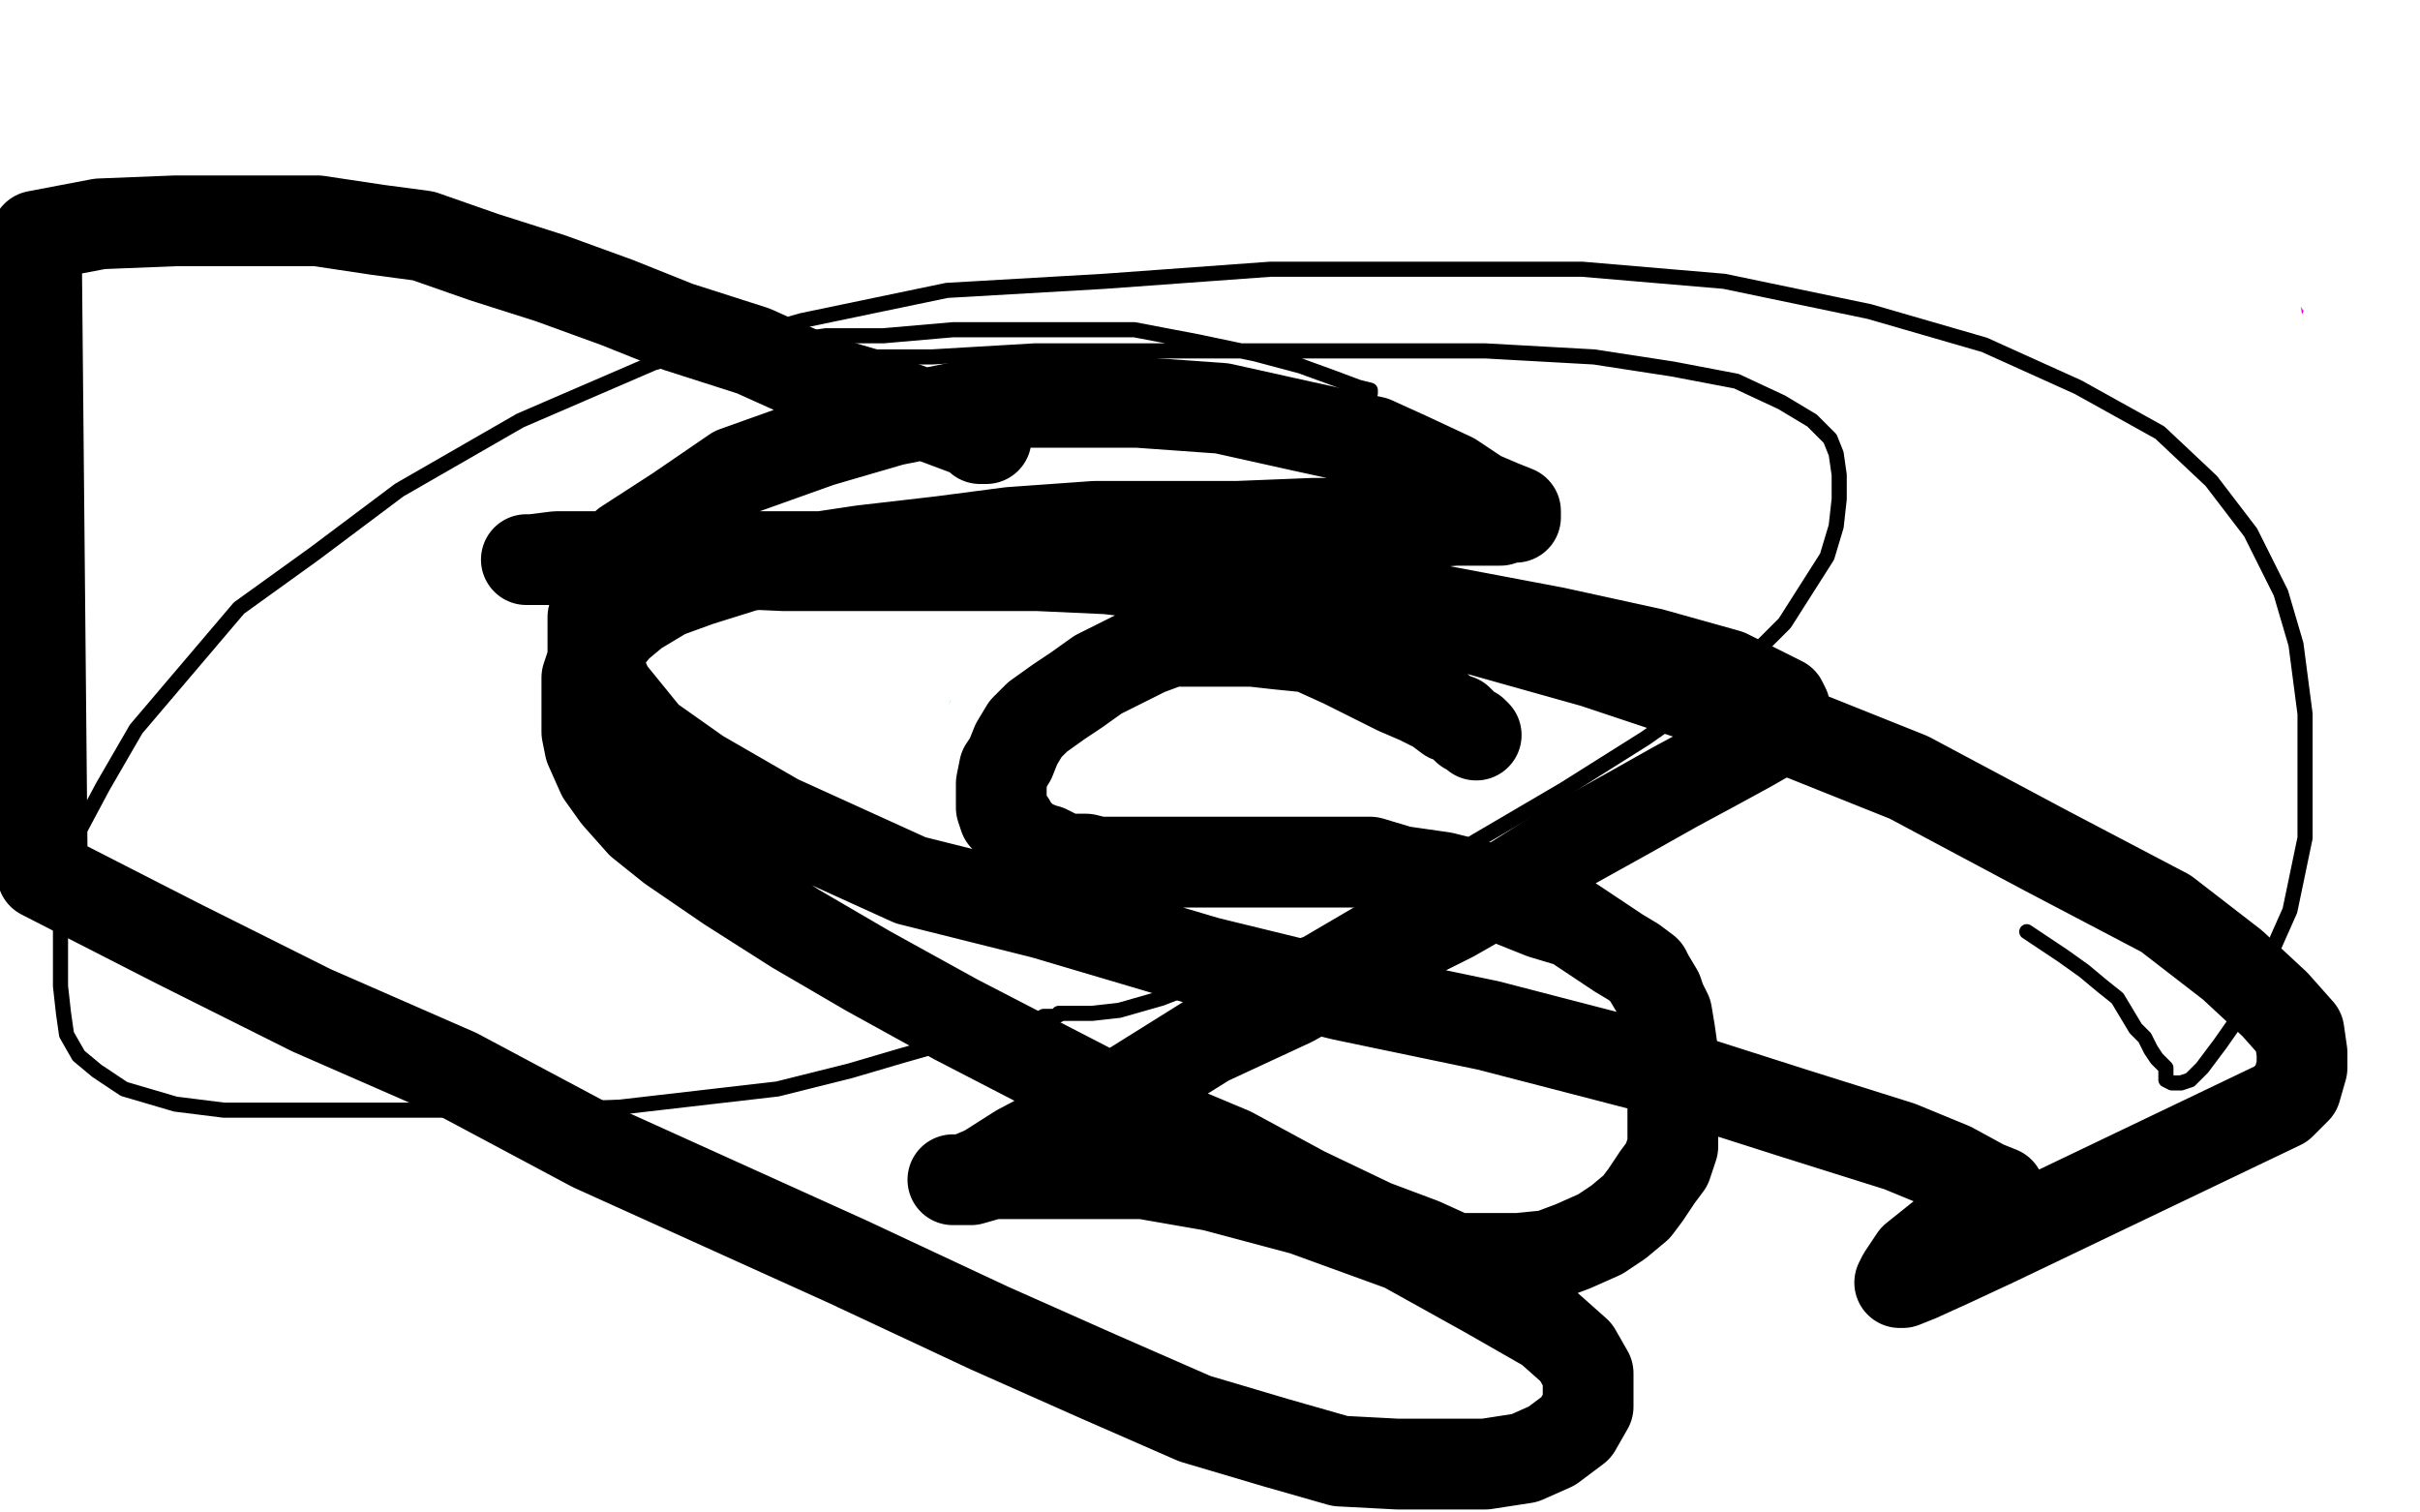 <?xml version="1.0" standalone="no"?>
<!DOCTYPE svg PUBLIC "-//W3C//DTD SVG 1.1//EN"
"http://www.w3.org/Graphics/SVG/1.1/DTD/svg11.dtd">

<svg width="800" height="500" version="1.1" xmlns="http://www.w3.org/2000/svg" xmlns:xlink="http://www.w3.org/1999/xlink" style="stroke-antialiasing: false"><desc>This SVG has been created on https://colorillo.com/</desc><rect x='0' y='0' width='800' height='500' style='fill: rgb(255,255,255); stroke-width:0' /><polyline points="276,100 266,154 266,154 268,164 268,164 269,169 269,169 270,174 270,174 272,179 272,179 274,184 274,184 275,189 275,189 278,194 278,194 280,198 280,198 282,203 282,203 285,207 285,207 287,211 287,211 290,215 290,215 292,219 295,222 298,225 301,228 304,231 308,235 311,238 314,241 318,243 322,245 326,247 330,249 335,250 339,251 344,252 348,252 353,252 357,252 361,252 366,252 370,251 375,249 379,247 384,245 388,242 392,239 397,236 401,232 405,228 408,224 412,219 415,215 417,210 420,206 422,201 424,197 426,192 427,188 429,184 429,180 430,177 430,173 430,169 430,165 430,161 429,157 429,153 428,148 427,144 426,140 425,136 423,132 422,128 420,124 419,121 417,118 415,115 413,112 411,109 409,106 406,103 404,100 401,97 399,94 396,92 393,89 391,87 388,84 386,82 383,80 381,79 379,77 376,75 373,74 370,73 367,71 364,70 361,69 358,68 355,67 352,66 349,65 346,64 343,63 339,63 336,63 332,63 329,63 326,63 322,63 319,63 315,64 312,65 309,66 306,67 302,69 299,71 295,73 291,75 287,78 283,81 279,85 275,88" style="fill: none; stroke: #ed00d0; stroke-width: 5; stroke-linejoin: round; stroke-linecap: round; stroke-antialiasing: false; stroke-antialias: 0; opacity: 1.0"/>
<polyline points="296,160 312,195 312,195 317,202 317,202 318,204 318,204 320,205 320,205 322,207 322,207 323,208 323,208 331,210 331,210 336,210 336,210 338,210 338,210 346,210 346,210 349,210 356,207 362,204 366,200 370,195 371,193 373,189 375,184 375,183 376,182 376,181 376,180 376,179" style="fill: none; stroke: #ed00d0; stroke-width: 5; stroke-linejoin: round; stroke-linecap: round; stroke-antialiasing: false; stroke-antialias: 0; opacity: 1.0"/>
<polyline points="377,132 376,133 376,133" style="fill: none; stroke: #ed00d0; stroke-width: 5; stroke-linejoin: round; stroke-linecap: round; stroke-antialiasing: false; stroke-antialias: 0; opacity: 1.0"/>
<circle cx="301.5" cy="128.5" r="2" style="fill: #ed00d0; stroke-antialiasing: false; stroke-antialias: 0; opacity: 1.0"/>
<polyline points="344,77 347,74 347,74 350,83 350,83 348,86 348,86 348,88 348,88 347,90 347,90 346,91 346,91 345,93 345,93 344,94 344,94 343,96 343,96 342,97 342,97 342,98 342,98 341,99 341,99 340,100 340,100 339,101 339,101 339,102 339,102 338,103 338,103 337,103 337,104 336,104 335,104 334,104 333,104 333,103 332,102 331,102 331,101 330,100 329,100 328,99 327,98 326,97 326,96 325,96 324,95 324,94 323,93 323,91 322,90 322,88 321,87 321,86 321,85 321,83 320,82 320,81 320,80 320,79 320,78 320,77 321,76 322,75 323,75 324,74 325,74 326,74 327,74 328,74 329,74 329,75 330,76 331,77 331,78 332,78 332,79 332,80 333,80 333,81 334,81 335,80 335,79 336,79 336,78 337,78 337,77 338,77 339,76 340,76 340,75 341,75 342,75 342,74 343,74 344,74" style="fill: none; stroke: #ed00d0; stroke-width: 5; stroke-linejoin: round; stroke-linecap: round; stroke-antialiasing: false; stroke-antialias: 0; opacity: 1.0"/>
<polyline points="349,87 368,87 368,87 371,87 371,87 372,87 372,87 373,87 373,87 374,87 374,87 375,87 375,87 376,87 376,87 377,86 377,86 378,86 378,86 379,85 379,85 380,85 380,85 381,85 382,85 382,84 381,84" style="fill: none; stroke: #ed00d0; stroke-width: 5; stroke-linejoin: round; stroke-linecap: round; stroke-antialiasing: false; stroke-antialias: 0; opacity: 1.0"/>
<polyline points="279,80 297,84 297,84 299,85 299,85 301,85 301,85 303,86 303,86 304,86 304,86 305,86 305,86 307,86 307,86 308,86 308,86 309,86 309,86 310,87 310,87 311,87 311,87 312,87 312,87 313,87 313,87 314,87 314,87 315,87 316,87 317,87 318,87 319,87 320,87 321,87 322,87" style="fill: none; stroke: #ed00d0; stroke-width: 5; stroke-linejoin: round; stroke-linecap: round; stroke-antialiasing: false; stroke-antialias: 0; opacity: 1.0"/>
<polyline points="392,235 393,235 393,235 402,262 402,262 403,267 403,267 408,281 408,281 409,285 409,285 410,288 410,288 411,292 411,292 412,300 412,300 413,304 413,304 414,313 414,313 415,322 416,326 416,330 417,335 418,339 418,343 420,352 423,372 423,376 424,379 424,383 426,394 427,397 427,400 428,402 431,415 431,417 432,420 432,422 432,425 432,428 432,430 432,433 432,436 433,439 433,442 433,445 433,448 433,450 433,453 433,456 433,458 433,461 433,463 433,465 433,466 433,467 433,469 433,470 433,471 433,472 433,473 433,474" style="fill: none; stroke: #ed00d0; stroke-width: 5; stroke-linejoin: round; stroke-linecap: round; stroke-antialiasing: false; stroke-antialias: 0; opacity: 1.0"/>
<polyline points="317,251 317,278 317,278 316,282 316,282 316,285 316,285 316,287 316,287 315,289 315,289 315,292 315,292 315,294 315,294 314,297 314,297 314,299 314,299 313,302 313,302 313,305 313,305 312,309 312,309 312,312 312,312 311,315 311,315 311,319 310,322 310,325 309,329 308,332 308,336 307,339 306,342 306,346 305,350 305,353 304,357 303,361 302,365 302,368 301,372 300,375 300,378 300,381 299,383 299,385 298,387 298,389 297,392 296,394 296,397 295,399 294,401 293,403 292,405 292,408 291,410 290,412 289,414 289,416 288,418 287,419 286,421 285,423 284,425 284,427 283,428 283,430 282,432 281,433 281,435 280,436 279,438 279,440 277,444 277,445 276,447 276,448 275,450 274,451 274,453 273,454 273,456 272,459 271,461 270,463 270,465 269,467 269,469 268,470 267,471 267,472 266,473 266,474 265,475 265,476 264,477 264,478 263,478 263,479 263,480 263,481 262,482 262,483 262,484 261,485" style="fill: none; stroke: #ed00d0; stroke-width: 5; stroke-linejoin: round; stroke-linecap: round; stroke-antialiasing: false; stroke-antialias: 0; opacity: 1.0"/>
<polyline points="316,269 299,299 299,299 297,301 297,301 296,302 296,302 295,303 295,303 294,304 294,304 293,305 293,305 292,306 292,306 291,306 291,306 291,307 291,307 290,307 290,307 289,308 289,308 288,309 288,309 287,309 287,309 287,310 287,310 285,310 284,311 283,311 282,311 281,312 279,312 278,312 277,312 276,313 275,313 274,313 272,313 271,313 270,313 269,313 267,313 266,313 265,313 264,313 263,313 262,313 261,313 260,313 259,313 259,312 258,312 257,311 256,310 255,309 255,308 254,307 253,306 252,306 252,305 251,305 250,304 250,303 249,302 248,301 248,300 247,299 247,298 246,297 245,296 245,295 244,294 244,293 243,292 243,291 243,290 243,289 243,288 242,287 242,286 242,285 242,284 242,283 242,282 242,281 242,280 242,279 242,278 243,276 243,275 244,274 245,273 245,272 246,271 246,270 247,269 247,268 247,267 248,266 248,265 248,264 248,263 248,262 247,262 247,261 246,261 245,260 244,260 243,259 242,259 241,259 240,259 239,259 237,259 236,259 235,259 234,259 232,259 231,259 230,260 229,260 228,260 227,261 226,261 225,262 224,263 223,263 223,264 223,265 223,266 223,267 223,268 223,269 224,270 224,271 225,272 225,273" style="fill: none; stroke: #ed00d0; stroke-width: 5; stroke-linejoin: round; stroke-linecap: round; stroke-antialiasing: false; stroke-antialias: 0; opacity: 1.0"/>
<polyline points="195,266 196,265 196,265 206,249 206,249 208,249 208,249 209,249 209,249 210,249 210,249 211,249 211,249 212,249 212,249 213,249 213,249 214,249 215,249 216,249 217,249 218,249 218,250 219,250 219,251 220,252 221,253 222,254 222,255 223,256 223,257 223,258 224,258 224,259 224,260 224,261 223,261 222,261 221,261 220,261 219,261 218,261 217,261 216,261 215,261 215,262 215,263 215,264 216,265 216,266 217,267 217,268 217,269 217,270 217,271 217,272 217,273 217,274 217,275 218,276 218,278 218,279 218,280 218,281 218,283 218,284 218,285 217,285 216,285 215,285 214,285 213,285 212,285 211,284 210,284 209,284 209,285 209,286 209,287 209,288 209,289 209,290 209,291 209,292 209,293 209,294 209,295 206,293 205,292 204,291 203,290 201,287 200,286 199,284 198,283 198,282 197,281 197,280" style="fill: none; stroke: #ed00d0; stroke-width: 5; stroke-linejoin: round; stroke-linecap: round; stroke-antialiasing: false; stroke-antialias: 0; opacity: 1.0"/>
<polyline points="209,246 208,247 208,247 213,216 213,216 214,210 214,210 215,205 215,205 216,200 216,200 217,198 217,198 217,196 217,196 218,194 218,194 218,193 218,193 218,192 218,192 218,191 218,191 218,190 218,190 219,188 219,188 219,187 219,187 221,180 221,180 221,179 222,177 222,176 222,175 223,175 224,175 225,175 228,175 229,175 230,175 231,176 232,177 232,178 233,178 233,179 233,180 233,181 233,182 233,183 233,185 233,186 233,188 233,190 232,192 232,194 232,196 232,198 231,201 231,203 231,205 230,208 230,210 230,212 230,215 230,217 229,220 229,222 229,225 229,227 229,229 228,231 228,233 228,234 228,236 228,237 228,238 227,240 227,242 227,244 227,245 227,246 227,248 227,249 227,251 227,253 227,255 227,256 227,257 226,257 226,258 226,259 226,261 226,263 226,264" style="fill: none; stroke: #ed00d0; stroke-width: 5; stroke-linejoin: round; stroke-linecap: round; stroke-antialiasing: false; stroke-antialias: 0; opacity: 1.0"/>
<polyline points="224,284 223,285 223,285 214,313 214,313 211,319 211,319 210,322 210,322 209,324 209,324 208,327 208,327 207,330 207,330 206,333 206,333 205,336 205,336 204,338 204,338 204,340 204,340 203,343 203,343 203,344 203,344 202,346 202,346 202,348 202,348 201,349 201,351 201,352 200,353 200,354 200,355 200,356 200,357 199,357 198,357 197,356 196,356 195,356 194,355 193,355 192,355 192,354 191,354 191,353 191,352 190,352 190,351 190,350 190,349 190,348 190,347 190,346 190,345 190,344 190,342 190,340 190,339 190,337 190,335 190,333 191,331 191,329 192,327 192,325 193,323 193,321 193,319 194,317 195,314 195,311 196,309 197,306 197,304 198,302 198,300 198,299 199,297 199,296 200,295 200,294 200,293 201,292 201,290" style="fill: none; stroke: #ed00d0; stroke-width: 5; stroke-linejoin: round; stroke-linecap: round; stroke-antialiasing: false; stroke-antialias: 0; opacity: 1.0"/>
<polyline points="228,161 205,146 205,146 202,144 202,144 201,143 201,143 199,142 199,142 197,141 197,141 196,140 196,140 194,139 194,139 192,138 192,138 190,137 190,137 188,136 188,136 186,135 186,135 184,134 184,134 182,133 182,133 179,132 179,132 177,132 177,132 175,131 173,130 170,129 168,128 166,127 163,126 161,125 159,124 157,124 155,123 153,122 151,121 149,120 147,119 144,117 142,116 141,115 139,114 137,113 135,113 134,112 132,111 130,111 128,110 126,110 125,110 124,110 124,109 123,109 122,109 123,109 124,110 126,112 128,113 131,115 133,117 135,119 137,122 139,124 140,126 142,129 143,131 144,132 144,134 144,135 144,136 143,136 142,137 140,137 139,138 137,139 135,139 133,140 131,141 128,142 126,142 124,143 123,143 122,143 120,144 120,145 122,146 124,147 127,148 129,149 132,151 135,152 138,154 140,156 142,157 144,158 145,159 146,160 146,161 145,161 143,161 141,162 138,162 135,163 132,164 129,165 125,166 120,167 116,168 111,170 107,171 103,173 101,174 99,175 98,176 97,176 97,177 98,178 100,179 104,180 107,182 112,183 116,185 120,186 124,187 128,189 131,190 134,191 137,192 139,193 140,194 141,195 142,195 141,195 140,196 138,196 135,197 133,198 131,199 128,200 126,201 124,203 122,204 121,205 120,206 120,207 122,207 124,208 126,209 128,210 131,211 133,212 135,213 137,214 138,215 140,215 141,216 142,217 143,218 143,219 143,220 142,221 141,222 139,223 138,225 135,226 133,227 131,229 129,229 128,230 127,230 126,231 127,231 128,231 130,231 133,231 135,232 139,232 142,232 146,233 150,233 154,233 159,233 163,233 167,233 175,234 178,235 182,235 185,236 187,236 189,237 191,237 193,237 194,238 196,238 197,238 198,239 199,239 200,239 200,238 200,237" style="fill: none; stroke: #ed00d0; stroke-width: 5; stroke-linejoin: round; stroke-linecap: round; stroke-antialiasing: false; stroke-antialias: 0; opacity: 1.0"/>
<polyline points="230,164 257,166 257,166 263,166 263,166 266,166 266,166 268,166 268,166 270,166 270,166 273,166 273,166 274,166 274,166 276,166 276,166 278,167 278,167 279,167 279,167 281,167 281,167 282,168 282,168 284,169 284,169 285,170 285,170 287,170 289,171 291,172 292,173 294,173 295,174 296,174 297,175 298,175 299,176 299,177 300,177 300,178 300,179 300,180 299,180 298,181 296,181 294,181 291,182 288,182 286,183 283,183 280,183 279,183 278,184 278,185 279,187 282,188 284,190 286,192 288,194 291,196 293,198 295,200 297,202 298,203 299,205 300,206 300,207 300,208 299,208 298,208 295,209 292,209 289,209 286,209 283,209 281,210 279,210 278,210 277,211 277,212 277,213 278,215 279,217 282,220 284,222 286,225 287,227 289,229 290,231 291,233 292,235 292,236 292,238 292,239 292,240 292,241 291,242 289,242 287,242 284,242 281,242 278,242 275,242 271,242 262,243 262,244 262,245 262,246 263,248 267,254 268,256 270,258 270,259 270,260 269,260 267,260 265,260 264,260 262,260 260,259 258,259 258,260 260,264 262,266 264,270 265,272 265,273 265,274 263,273 262,273 259,272 257,270 254,269 251,268 249,267 243,264 240,263 236,261 234,261 232,260 229,258 227,257 222,253" style="fill: none; stroke: #ed00d0; stroke-width: 5; stroke-linejoin: round; stroke-linecap: round; stroke-antialiasing: false; stroke-antialias: 0; opacity: 1.0"/>
<polyline points="145,218 155,185 155,185 158,178 158,178 158,175 158,175 159,172 159,172 163,162 163,162 164,159 164,159 165,157 165,157 166,155 166,155 167,153 167,153 168,152 168,152 168,150 168,150 169,149 169,148 169,147 170,146 170,145 170,144 171,144" style="fill: none; stroke: #ed00d0; stroke-width: 5; stroke-linejoin: round; stroke-linecap: round; stroke-antialiasing: false; stroke-antialias: 0; opacity: 1.0"/>
<polyline points="276,167 276,168 276,168 264,192 264,192 262,197 262,197 261,200 261,200 259,203 259,203 258,206 258,206 257,208 257,208 256,211 256,211 255,214 255,214 254,216 254,216 253,218 253,218 252,220 252,220 251,222 251,222 250,224 250,224 249,226 249,226 248,228 248,228 248,230 247,232 247,234 246,236 245,237 245,239 244,241 244,242 243,244 243,246 242,247 242,249 241,250 241,251 241,252 241,253 241,254 241,255" style="fill: none; stroke: #ed00d0; stroke-width: 5; stroke-linejoin: round; stroke-linecap: round; stroke-antialiasing: false; stroke-antialias: 0; opacity: 1.0"/>
<polyline points="162,155 163,153 163,153" style="fill: none; stroke: #ed00d0; stroke-width: 5; stroke-linejoin: round; stroke-linecap: round; stroke-antialiasing: false; stroke-antialias: 0; opacity: 1.0"/>
<polyline points="178,123 168,147 168,147 172,138 172,138 166,154 166,154 165,156 165,156 165,154 165,154 165,152 165,152 166,150 166,150 166,148 166,148 167,146 167,146 167,145 167,145 167,144 166,145 166,146 165,147 165,148 165,149 164,150 164,151 164,152 164,153 163,154" style="fill: none; stroke: #ed00d0; stroke-width: 5; stroke-linejoin: round; stroke-linecap: round; stroke-antialiasing: false; stroke-antialias: 0; opacity: 1.0"/>
<polyline points="144,125 124,111 124,111 128,121 128,121 130,125 130,125 131,128 131,128 132,130 132,130 133,132 133,132 134,134 134,134 134,136 134,136 134,138 134,138 135,139 135,139 133,139 132,138 130,137 128,136 126,135 124,134 122,133 120,132 118,132 116,131 115,130 114,130 115,131 116,132 117,134 118,136 119,137 119,139 120,141 120,143 120,144 120,145 119,145 118,145 117,145 116,145 114,145 112,145 110,145 109,145 108,145 107,145 106,145 106,146 107,147 108,149 110,152 111,154 112,156 113,158 114,160 115,162 115,164 115,166 115,167 115,168 114,168 113,168 112,168 110,168 109,168 107,168 105,167 103,167 101,167 100,167 98,166 97,166 98,167 100,169 101,170 104,172 105,174 107,176 109,177 111,179 112,180 113,182 114,183 114,184 114,185 114,186 114,187 113,187 112,187 110,188 107,188 105,188 102,188 100,188 98,188 96,188 95,188 94,188 93,188 95,189 98,191 102,193 106,195 110,197 113,199 117,201 120,203 122,205 124,207 126,209 126,210 127,211 127,212 127,213 126,214 124,214 122,214 119,214 117,214 114,214 111,214 108,214 105,214 103,214 101,214 100,214 100,215 101,216 104,217 107,218 111,220 114,221 118,222 120,224 123,225 124,226 126,227 126,228 127,228 127,229 128,228 128,227" style="fill: none; stroke: #ed00d0; stroke-width: 5; stroke-linejoin: round; stroke-linecap: round; stroke-antialiasing: false; stroke-antialias: 0; opacity: 1.0"/>
<polyline points="263,267 263,265 263,265 271,274 271,274 266,263 266,263 265,260 265,260 266,260 266,260 267,260 267,260 269,262 269,262 271,263 271,263 275,267 275,267 278,271 278,271 280,273 280,273 281,275 281,275 281,276 282,277 282,278 282,277 281,274 280,271 278,268 277,265 275,262 273,258 273,257 272,256 273,256 274,256 276,258 278,259 280,261 281,263 284,265 284,266 285,266 284,263 283,261 281,259 280,256 279,254 278,252 278,251 278,249 280,249 282,249 292,254 294,256 295,256 294,256 292,254 291,253 289,251 287,249 285,247 283,245 282,243 281,241 280,239 280,237 280,236 280,235 280,234 282,234 285,234 287,234 290,235 293,236 296,238 298,239 300,241 301,242 302,243 301,243 299,243 298,242 296,240 294,239 292,237 290,235 288,234 287,232 286,230 286,229 286,228 286,227 288,227 290,227 293,227 295,227 297,227 299,228 300,228 302,229 303,229 302,229 301,229 299,228 298,227 296,226 294,224 292,223 289,221 288,219 287,217 286,215 285,214 285,212 286,211 287,211 290,211 292,211 295,211 298,212 300,213 302,214 304,215 305,216 306,217 304,217 302,216 300,214 298,212 296,210 294,208 292,206 290,204 289,201 288,200 288,199 288,198 288,197 290,197 292,198 295,199 298,201 300,202 302,204 303,206 305,207 305,208 306,208 306,209 305,209 304,208 302,207 301,205 299,203 297,201 296,200 294,198 293,196 292,195 291,194 291,193 292,193 293,193 295,195 297,196 298,198 299,200 300,201 301,203 301,205" style="fill: none; stroke: #ed00d0; stroke-width: 5; stroke-linejoin: round; stroke-linecap: round; stroke-antialiasing: false; stroke-antialias: 0; opacity: 1.0"/>
<polyline points="154,178 141,208 141,208 143,204 143,204 148,194 148,194 151,188 151,188 154,182 154,182 157,176 157,176 160,171 160,171 162,166 162,166 165,162 165,162 167,158 167,158 168,156 168,156 169,154 169,154 169,153 169,153 167,155 167,155 165,158 165,158 162,161 160,166 156,171 153,176 150,183 146,190 143,196 139,203 137,210 134,215 133,220 131,223 131,224 132,223 133,220 135,217 138,212 140,206 143,200 146,193 149,186 152,179 154,173 156,167 158,162 159,158 160,155 160,153 160,151 158,153 155,156 153,160 150,165 146,171 143,177 140,184 136,191 133,198 131,205 128,212 127,218 125,222 125,224 125,223 127,218 129,212 132,205 135,197 138,188 141,180 145,172 148,164 151,157 153,150 156,143 158,137 159,132 160,129 160,126 158,128 155,132 152,137 149,143 145,150 141,156 137,163 133,170 130,176 127,183 124,189 122,195 120,200 119,204 119,207 119,208 120,206 122,202 124,196 127,189 130,182 134,175 137,167 140,159 143,151 146,144 148,137 149,131 150,127 151,124 151,123 149,125 146,129 143,134 139,140 136,148 132,155 128,162 125,170 122,177 119,184 116,189 115,193 114,196 114,194 116,190 118,184 121,176 124,169 127,160 130,152 133,144 136,137 138,131 139,126 140,124 140,123 139,125 136,128 134,133 130,140 127,147 124,154 120,162 117,168 114,175 111,180" style="fill: none; stroke: #ed00d0; stroke-width: 5; stroke-linejoin: round; stroke-linecap: round; stroke-antialiasing: false; stroke-antialias: 0; opacity: 1.0"/>
<polyline points="271,182 253,234 253,234 258,226 258,226 263,215 263,215 266,210 266,210 269,205 269,205 271,200 271,200 273,195 273,195 275,191 275,191 277,188 277,188 278,186 278,186 279,184 279,184 279,185 279,185 279,188 279,188 277,192 275,197 273,204 270,211 268,219 266,227 263,235 262,243 260,249 259,255 259,258 259,259 261,257 263,252 266,245 269,238 272,229 275,221 278,213 281,206 284,199 287,194 289,191 291,189 291,188 291,190 290,194 288,199 286,206 283,213 280,221 277,230 274,238 272,247 270,255 268,262 266,268 265,272 265,274 265,273 265,269 267,264 268,257 270,249 273,241 275,232 276,223 279,215 280,207 281,200 282,194 282,190 282,187 282,185 280,185 278,186 275,189 273,193 270,198 267,204 263,210 260,217 257,222 255,227 254,230 253,231 253,229 253,224 254,218 255,212 257,204 259,197 261,190 263,184 264,179 266,175 267,172 267,170 268,170 267,170 266,173 264,176 261,181 259,187 256,193 253,200 250,206 248,213 246,219 245,224 244,227 244,230 244,228 245,225 247,220 249,214 251,208 253,201 256,195 258,189 260,184 262,179 263,175 264,171 265,169 265,168 265,167 264,167 263,167 262,168 261,170 260,172 259,175 256,182" style="fill: none; stroke: #ed00d0; stroke-width: 5; stroke-linejoin: round; stroke-linecap: round; stroke-antialiasing: false; stroke-antialias: 0; opacity: 1.0"/>
<polyline points="176,135 150,194 150,194 148,203 148,203 148,205 148,205 149,203 149,203 150,199 150,199 152,195 152,195 154,190 154,190 156,185 156,185 158,179 158,179 161,174 161,174 163,168 163,168 166,163 166,163 168,158 168,158 171,154 173,150 175,147 177,144 178,142 178,141 178,142 178,145 176,148 174,153 172,158 170,163 168,168 166,174 163,179 162,185 160,190 158,195 157,200 155,205" style="fill: none; stroke: #ed00d0; stroke-width: 5; stroke-linejoin: round; stroke-linecap: round; stroke-antialiasing: false; stroke-antialias: 0; opacity: 1.0"/>
<polyline points="381,74 405,71 405,71 428,97 428,97 432,105 432,105 434,109 434,109 436,114 436,114 438,118 438,118 439,123 439,123 441,127 441,127 443,136 443,136 444,141 444,141 449,158 449,158 451,161 451,161 452,165 452,165 456,171 460,176 465,179 478,182 481,183 483,184 485,185 487,187 488,188 490,192 490,195 490,197 490,199 490,201 490,204 490,206 489,208 487,211 485,213 483,216 481,219 478,222 475,226 472,229 469,233 466,236 463,240 460,243 457,246 455,249 452,252 450,254 448,257 446,259 445,261 444,263 443,264 443,266 442,268 442,270 442,271 442,272 442,273 443,274 444,276 446,276 447,277 450,278 452,278 454,279 457,279 459,279 462,279 464,280 467,280 469,280 472,280 474,281 477,281 479,281 482,281 484,282 486,282 488,283 489,284 491,285 492,287 493,289 494,291 495,293 496,295 496,297 496,299 497,301 497,303 497,306 497,309 497,311 497,315 497,318 496,321 494,325 493,329 492,333 491,337 490,341 489,345 488,349 487,353 487,356 487,359 487,362 487,365 487,368 487,371 487,373 487,374 488,374 489,374 490,374 491,373 493,371 494,369 495,368 496,366 497,363 497,362 498,360 498,359 497,359 496,359 495,359 494,359 492,359 490,359 488,359 486,359 484,359 481,359 478,359 474,358 471,357 467,355 463,352 459,350 455,347 451,343 447,340 443,336 440,333 437,329 434,325 431,322 428,318 426,314 424,310 421,306 419,303 417,299 415,295 413,291 412,287 412,283 412,279 412,276 412,273 413,270 414,267 416,265 418,262 420,260 421,258 423,256 424,254 425,253 426,252 426,251 426,250 425,250 423,249 422,249 420,249 418,248 416,248 414,247 411,246 410,245 408,245 407,244 406,242 405,241 405,239 405,237 404,234 404,232 404,229 405,227 405,225 406,223 407,221 408,220 409,219 411,217 412,216 413,214 415,213 416,212 417,210 418,210 419,209 419,208 420,207 421,206 422,205 423,204 424,203 425,202 426,202 426,201 427,201 428,201 429,200 430,200 431,200 432,199 434,198 435,197 436,195 437,194 438,192 439,191 441,189 442,187 443,186 443,184 444,183 445,183 445,182 445,183 445,184 444,184 444,185 444,184 444,183 445,181 445,180 445,179 445,178 445,177 443,177 442,177 441,179 439,180 438,182 436,183 435,185 434,187 433,188 433,189 433,187 434,184 435,181 436,178 438,176 439,173 440,171 441,170 442,169 442,168 443,167 442,167 441,168 439,169 437,171 435,173 434,175 432,176 431,178 430,179 429,180 428,180 427,179 426,177" style="fill: none; stroke: #ed00d0; stroke-width: 5; stroke-linejoin: round; stroke-linecap: round; stroke-antialiasing: false; stroke-antialias: 0; opacity: 1.0"/>
<polyline points="343,87 343,88 343,88 372,102 372,102 377,104 377,104 380,104 380,104 382,105 382,105 385,106 385,106 387,106 387,106 389,106 389,106 391,107 391,107 393,107 393,107 395,107 395,107 397,107 397,107 399,107 399,107 400,107 400,107 402,107 402,107 403,107 403,107 404,107 405,107 406,107 407,107 408,107 409,107 409,106 408,106" style="fill: none; stroke: #ed00d0; stroke-width: 5; stroke-linejoin: round; stroke-linecap: round; stroke-antialiasing: false; stroke-antialias: 0; opacity: 1.0"/>
<polyline points="326,89 299,96 299,96 297,96 297,96 296,96 296,96 295,96 295,96 293,96 293,96 292,96 292,96 291,96 291,96 289,97 289,97 288,97 288,97 287,97 287,97 286,97 286,97 285,98 285,98 284,98 284,98 283,98 283,98 282,98 282,98 281,98 280,98 279,98 278,98 277,98 276,98" style="fill: none; stroke: #ed00d0; stroke-width: 5; stroke-linejoin: round; stroke-linecap: round; stroke-antialiasing: false; stroke-antialias: 0; opacity: 1.0"/>
<polyline points="396,256 454,309 454,309 461,319 461,319 464,324 464,324 467,330 467,330 469,335 469,335 471,340 471,340 474,345 474,345 475,349 475,349 477,354 477,354 479,359 479,359 480,363 480,363 481,367 481,367 482,371 482,371 483,374 483,374 483,378 484,381 484,384 484,386 484,389 484,391 484,394 483,396 482,398 482,401 481,402 480,404 478,406 477,407 475,409 474,410 472,412 470,413 468,415 467,416 465,417 463,419 462,420 460,422 459,423 458,424 456,424 455,425 454,425 452,425 451,425 449,425 448,424" style="fill: none; stroke: #ed00d0; stroke-width: 5; stroke-linejoin: round; stroke-linecap: round; stroke-antialiasing: false; stroke-antialias: 0; opacity: 1.0"/>
<polyline points="411,307 440,339 440,339 443,345 443,345 444,348 444,348 446,354 446,354 446,356 446,356 446,359 446,359 446,365 446,365 446,367 446,367 446,370 446,370 446,372 446,372 445,375 445,375 444,378 444,378 442,383 442,383 441,386 441,386 440,389 437,395 435,397 434,400 433,401 433,402 432,402 431,403 430,403 430,404 430,405 429,405" style="fill: none; stroke: #ed00d0; stroke-width: 5; stroke-linejoin: round; stroke-linecap: round; stroke-antialiasing: false; stroke-antialias: 0; opacity: 1.0"/>
<polyline points="310,356 348,372 348,372 356,375 356,375 360,375 360,375 364,376 364,376 368,377 368,377 371,377 371,377 374,378 374,378 378,378 378,378 380,378 380,378 383,378 383,378 386,378 386,378 389,378 389,378 391,378 391,378 394,378 394,378 396,378 398,378 400,378 401,378 403,378 404,378 406,377 407,377 408,376 409,376 410,376 410,375 411,375 411,374 410,374" style="fill: none; stroke: #ed00d0; stroke-width: 5; stroke-linejoin: round; stroke-linecap: round; stroke-antialiasing: false; stroke-antialias: 0; opacity: 1.0"/>
<polyline points="344,248 352,272 352,272 352,273 352,273 353,273 353,273 354,273 354,273 355,272 355,272 356,271 356,271 357,269 357,269 358,268 358,268 359,266 359,266 360,265 360,265 361,263 361,263 362,262 362,262 363,260 363,260 364,259 365,258 366,256 367,255 367,254 368,254 368,253 368,252" style="fill: none; stroke: #ed00d0; stroke-width: 5; stroke-linejoin: round; stroke-linecap: round; stroke-antialiasing: false; stroke-antialias: 0; opacity: 1.0"/>
<polyline points="226,305 244,330 244,330 248,332 248,332 251,332 251,332 254,333 254,333 256,333 256,333 259,333 259,333 261,333 261,333 263,333 263,333 266,333 266,333 268,333 268,333 269,332 269,332 271,332 271,332 273,331 273,331 274,330 274,330 275,330 276,329 277,328 278,328 279,327 280,327 280,326 281,326 281,325 282,324 282,323" style="fill: none; stroke: #ed00d0; stroke-width: 5; stroke-linejoin: round; stroke-linecap: round; stroke-antialiasing: false; stroke-antialias: 0; opacity: 1.0"/>
<polyline points="323,243 302,272 302,272 300,277 300,277 300,279 300,279 299,281 299,281 299,283 299,283 299,284 299,284 298,285 298,285 298,286 298,286 298,287 298,287 298,288 298,288 298,289 298,289 298,290 298,290 298,291 298,291 299,292 300,292 301,293 302,293 303,293 304,293 305,293 306,292 307,292 308,291 310,290 310,289 311,289 312,288 313,288 313,287 314,287 315,287 316,287" style="fill: none; stroke: #ed00d0; stroke-width: 5; stroke-linejoin: round; stroke-linecap: round; stroke-antialiasing: false; stroke-antialias: 0; opacity: 1.0"/>
<polyline points="295,404 314,432 314,432 316,438 316,438 317,440 317,440 318,442 318,442 319,444 319,444 320,446 320,446 321,449 321,449 322,451 322,451 323,452 323,452 323,453 323,453 323,454 324,454 325,454 326,454 328,453 333,451 336,450 342,448 364,438 368,436 372,435 376,433 380,431 384,429 388,427 391,426 395,424 398,424 401,423 403,422 405,422 406,422 407,422 408,422" style="fill: none; stroke: #ed00d0; stroke-width: 5; stroke-linejoin: round; stroke-linecap: round; stroke-antialiasing: false; stroke-antialias: 0; opacity: 1.0"/>
<polyline points="283,428 297,453 297,453 299,458 299,458 299,460 299,460 300,462 300,462 301,463 301,463 301,465 301,465 302,466 302,466 303,468 303,468 303,470 303,470 303,471 303,471 304,472 304,472 304,474 304,474 305,475 305,475 305,476 305,476 305,477 305,477 306,478 306,479 306,480 306,481 307,481 307,482 308,482 309,482 310,482 311,482 312,482 314,482 316,482 317,482 319,482 322,482 325,482 328,482 331,482 335,482 339,481 342,480 346,479 349,479 353,477 357,476 360,475 364,474 367,472 370,471 373,470 376,469 379,468 382,466 384,465 387,464 389,462 392,461 394,460 396,460 399,459 400,458 403,458 404,457 406,457 408,456 409,456 410,455 412,455 413,454 414,454 415,453 416,453 418,452 419,452 420,451 421,451 421,450 422,450 423,450 423,449 423,448 424,447 424,446 424,444 424,441 424,439 424,436 424,434 424,431 424,428 424,425 425,423 425,421 425,419 425,418 425,417 425,416 425,415 424,415 423,415 422,415 421,415 420,415 419,416 419,417 418,417 417,418 415,418 414,419 412,419 410,419 407,420" style="fill: none; stroke: #ed00d0; stroke-width: 5; stroke-linejoin: round; stroke-linecap: round; stroke-antialiasing: false; stroke-antialias: 0; opacity: 1.0"/>
<polyline points="346,402 345,408 345,408 344,410 344,410 346,401 346,401 344,412 344,412 347,399 347,399 348,397 348,397 348,398 348,398 348,399 348,399 348,401 348,401 348,402 348,402 347,404 347,404 347,406 347,406 347,407 347,407 347,409 347,409 346,410 346,410 346,411 346,410 346,409 347,407 347,406 347,404 348,403 348,402 348,403" style="fill: none; stroke: #ed00d0; stroke-width: 5; stroke-linejoin: round; stroke-linecap: round; stroke-antialiasing: false; stroke-antialias: 0; opacity: 1.0"/>
<polyline points="482,36 480,37 480,37 472,87 472,87 468,98 468,98 468,96 468,96 468,95 468,95 469,92 469,92 470,90 470,90 471,86 471,86 473,81 473,81 475,79 476,77 480,73 482,71 484,70 488,69 490,69 491,69 493,69 494,69 494,71 495,73 495,76 495,79 495,82 494,89 492,95 492,97 491,99 489,102 489,104 488,106 488,107 489,106 491,104 493,102" style="fill: none; stroke: #ed00d0; stroke-width: 5; stroke-linejoin: round; stroke-linecap: round; stroke-antialiasing: false; stroke-antialias: 0; opacity: 1.0"/>
<polyline points="500,85 509,99 509,99 516,92 516,92 517,89 517,89 517,88 517,88 517,87 517,87 517,86 517,86 517,85 517,85 516,84 516,84 516,83 516,83 514,82 514,82 513,82 513,82 512,81 512,81 509,81 509,81 501,88 501,88 500,90 499,92 499,94 499,97 499,98 499,100 499,101 500,102 501,102 502,102 504,102 506,102 508,101 510,100 512,98 515,95 517,93 520,91 522,88 523,85 525,82 526,80 527,77 527,75 528,72 529,69 529,66 529,63 530,60 530,57 530,54 530,51 530,49 530,46 530,44 530,42 530,40 529,39 529,38 528,37 527,36 526,36 525,36 525,37 524,40 523,43 522,47 521,51 521,55 521,59 520,63 520,68 520,72 520,77 521,81 523,85 524,89 526,92 528,95 530,97 532,99 534,100 535,101 537,101 539,101 541,101 543,100 545,99 548,98 550,96 553,94 556,92 558,90 559,88 561,86 562,84 562,82 563,80 563,78 563,76 563,74 563,72 562,71 562,69 560,68 559,67 558,66 556,66 554,66 552,66 550,66 548,68 546,71 544,74 543,77 542,80 542,83 542,86 542,88 542,90 543,92 545,92 546,93 548,93 550,93 553,92 555,90 557,89 559,87 560,85 561,84 561,82 562,80 562,79 562,80 562,82 562,85 562,88 563,90 563,92 564,95 565,97 565,98 565,100 566,101 566,102 567,103 568,103 570,104 572,104" style="fill: none; stroke: #ed00d0; stroke-width: 5; stroke-linejoin: round; stroke-linecap: round; stroke-antialiasing: false; stroke-antialias: 0; opacity: 1.0"/>
<polyline points="600,57 624,108 624,108 624,109 624,109 624,108 624,108 624,106 624,106 624,105 624,104" style="fill: none; stroke: #ed00d0; stroke-width: 5; stroke-linejoin: round; stroke-linecap: round; stroke-antialiasing: false; stroke-antialias: 0; opacity: 1.0"/>
<polyline points="631,63 599,107 599,107 597,110 597,110 598,110 598,110 600,110 600,110 602,109 602,109" style="fill: none; stroke: #ed00d0; stroke-width: 5; stroke-linejoin: round; stroke-linecap: round; stroke-antialiasing: false; stroke-antialias: 0; opacity: 1.0"/>
<polyline points="633,89 641,97 641,97 652,93 652,93 655,86 655,86 655,84 655,84 654,83 654,83 653,82 653,82 653,81 653,81 652,80 652,80 650,80 650,80 649,79 649,79 647,79 647,79 645,79 645,79 643,79 643,79 641,79 641,79 640,79 640,79 639,80 639,80 637,80 636,82 635,83 634,85 633,87 633,89 633,91 633,93 633,95 633,96 634,97 635,97 637,97 639,97 640,97 642,97 644,97 645,96 646,95 648,94 648,92 649,91 650,90 651,89" style="fill: none; stroke: #ed00d0; stroke-width: 5; stroke-linejoin: round; stroke-linecap: round; stroke-antialiasing: false; stroke-antialias: 0; opacity: 1.0"/>
<polyline points="662,69 689,96 689,96 694,100 694,100 695,101 695,101 695,102 695,102 696,102 696,102 695,102 695,102 695,101 695,101 694,100 694,100 692,99 692,99 692,98" style="fill: none; stroke: #ed00d0; stroke-width: 5; stroke-linejoin: round; stroke-linecap: round; stroke-antialiasing: false; stroke-antialias: 0; opacity: 1.0"/>
<polyline points="692,68 662,99 662,99 660,101 660,101 660,102 660,102 661,102 661,102 662,102 662,102 665,101 665,101 667,100 667,100" style="fill: none; stroke: #ed00d0; stroke-width: 5; stroke-linejoin: round; stroke-linecap: round; stroke-antialiasing: false; stroke-antialias: 0; opacity: 1.0"/>
<polyline points="696,79 707,92 707,92 713,89 713,89 715,81 715,81 714,79 714,79 714,78 714,78 713,77 713,77 712,77 712,77 711,76 711,76 710,76 710,76 709,76 709,76 708,76 708,76 706,76 706,76 705,76 705,76 703,76 703,76 701,77 701,77 699,78 699,78 698,78 697,79 696,80 695,81 695,82 694,83 694,84 694,85 695,86 696,86 698,86 700,86 701,86 703,86 705,86 707,85" style="fill: none; stroke: #ed00d0; stroke-width: 5; stroke-linejoin: round; stroke-linecap: round; stroke-antialiasing: false; stroke-antialias: 0; opacity: 1.0"/>
<circle cx="725.5" cy="97.5" r="2" style="fill: #ed00d0; stroke-antialiasing: false; stroke-antialias: 0; opacity: 1.0"/>
<polyline points="733,66 727,67 727,67 738,94 738,94 736,95 736,95 735,96 735,96 734,96 734,96 733,96 733,96 732,96 732,96 731,96 731,96 730,96 730,96 730,97 730,97 729,97 729,97 728,97 728,97 727,97 727,97 726,97 726,97 725,97 725,97" style="fill: none; stroke: #ed00d0; stroke-width: 5; stroke-linejoin: round; stroke-linecap: round; stroke-antialiasing: false; stroke-antialias: 0; opacity: 1.0"/>
<polyline points="541,8 486,41 486,41 476,53 476,53 471,59 471,59 468,65 468,65 465,71 465,71 464,76 464,76 462,82 462,82 462,87 462,87 462,93 462,93 462,97 462,97 464,102 464,102 466,106 466,106 469,110 469,110 473,114 473,114 478,117 478,117 483,120 490,123 497,125 504,127 512,129 521,131 530,132 540,134 550,135 560,137 570,138 579,139 588,139 597,140 606,140 615,140 624,140 633,140 643,140 653,140 663,139 674,138 684,137 694,135 703,133 711,131 719,128 727,125 734,121 740,118 746,115 751,111 756,108 766,89 766,85 766,80 766,75 761,65 757,59 745,48 738,43 721,32 712,27 703,23 681,16 657,12 644,11 629,11 615,11 600,12 573,15 562,17 553,19 546,20" style="fill: none; stroke: #ed00d0; stroke-width: 5; stroke-linejoin: round; stroke-linecap: round; stroke-antialiasing: false; stroke-antialias: 0; opacity: 1.0"/>
<polyline points="576,140 548,172 548,172 542,177 542,177 539,179 539,179 525,187 525,187 522,188 522,188 519,189 519,189 504,190 504,190 502,190 502,190 500,190 499,190 498,190 498,189" style="fill: none; stroke: #ed00d0; stroke-width: 5; stroke-linejoin: round; stroke-linecap: round; stroke-antialiasing: false; stroke-antialias: 0; opacity: 1.0"/>
<polyline points="573,254 572,254 571,254 569,254 567,253 564,253 561,253 558,253 554,253 549,253 544,253 540,253 535,254 531,255 527,257 523,258 521,258 519,260 517,261 516,261 515,261 514,261 514,262 514,263 516,264 517,265 517,266 518,266 519,266" style="fill: none; stroke: #03ffff; stroke-width: 5; stroke-linejoin: round; stroke-linecap: round; stroke-antialiasing: false; stroke-antialias: 0; opacity: 1.0"/>
<polyline points="177,186 202,157 202,157 201,161 201,161 197,171 197,171 194,177 194,177 191,184 191,184 188,193 188,193 185,201 185,201 182,211 182,211 180,220 180,220 178,228 178,228 177,235 177,235 176,239 176,239 176,240 176,240 176,239 176,239 178,235 178,235" style="fill: none; stroke: #ffffff; stroke-width: 30; stroke-linejoin: round; stroke-linecap: round; stroke-antialiasing: false; stroke-antialias: 0; opacity: 1.0"/>
<polyline points="596,303 594,303 594,303 594,304 594,304 592,305 592,305 590,305 590,305 589,305 589,305 588,303 588,303 586,300 586,300 583,292 583,292 578,283 578,283 570,270 570,270" style="fill: none; stroke: #03ffff; stroke-width: 5; stroke-linejoin: round; stroke-linecap: round; stroke-antialiasing: false; stroke-antialias: 0; opacity: 1.0"/>
<polyline points="178,235 181,230 184,222 188,213 192,203 196,194 201,184 205,176 210,170 214,164 217,160 219,158 220,157 220,158" style="fill: none; stroke: #ffffff; stroke-width: 30; stroke-linejoin: round; stroke-linecap: round; stroke-antialiasing: false; stroke-antialias: 0; opacity: 1.0"/>
<polyline points="570,270 558,255 546,234 534,215 526,200 522,189 519,179 518,171 518,164 518,157 521,150 525,143 530,138 536,134" style="fill: none; stroke: #03ffff; stroke-width: 5; stroke-linejoin: round; stroke-linecap: round; stroke-antialiasing: false; stroke-antialias: 0; opacity: 1.0"/>
<polyline points="220,158 219,163 217,168 214,176 211,185 207,195 204,206 201,218 199,230 197,242 195,251 194,258 194,262 194,263 196,260" style="fill: none; stroke: #ffffff; stroke-width: 30; stroke-linejoin: round; stroke-linecap: round; stroke-antialiasing: false; stroke-antialias: 0; opacity: 1.0"/>
<polyline points="229,176 225,183 221,191 217,201 212,212 206,224 202,237 197,249 193,261 189,271 186,278 185,282 183,283 183,281 182,276 182,267 183,256 185,241 187,225 191,208 195,191 200,175 204,160 208,145 212,133 214,123 216,117 216,113 213,115" style="fill: none; stroke: #ffffff; stroke-width: 30; stroke-linejoin: round; stroke-linecap: round; stroke-antialiasing: false; stroke-antialias: 0; opacity: 1.0"/>
<polyline points="213,115 208,121 202,130 196,141 189,153 182,167 175,182 168,198 162,214 157,228 153,240 151,247 149,251 149,252 149,249" style="fill: none; stroke: #ffffff; stroke-width: 30; stroke-linejoin: round; stroke-linecap: round; stroke-antialiasing: false; stroke-antialias: 0; opacity: 1.0"/>
<polyline points="579,359 579,371 579,382 579,393 574,404 567,414 561,420 551,427 537,431 523,435 509,435 488,433 460,423 430,411 388,392" style="fill: none; stroke: #03ffff; stroke-width: 5; stroke-linejoin: round; stroke-linecap: round; stroke-antialiasing: false; stroke-antialias: 0; opacity: 1.0"/>
<polyline points="477,271 484,271 494,273 505,278 515,283 526,288 536,295 544,303 553,309 561,317 566,325 573,336 577,347 579,359" style="fill: none; stroke: #03ffff; stroke-width: 5; stroke-linejoin: round; stroke-linecap: round; stroke-antialiasing: false; stroke-antialias: 0; opacity: 1.0"/>
<polyline points="606,184 606,199 606,213 601,229 594,249 584,270 575,283 564,295 553,303 543,308 531,308 520,308 506,304 494,300 483,293" style="fill: none; stroke: #03ffff; stroke-width: 5; stroke-linejoin: round; stroke-linecap: round; stroke-antialiasing: false; stroke-antialias: 0; opacity: 1.0"/>
<polyline points="536,134 544,131 552,130 560,130 568,130 574,130 580,132 584,134 589,137 593,141 596,146 600,153 603,161 605,172 606,184" style="fill: none; stroke: #03ffff; stroke-width: 5; stroke-linejoin: round; stroke-linecap: round; stroke-antialiasing: false; stroke-antialias: 0; opacity: 1.0"/>
<polyline points="196,260 198,254 200,246 203,237 207,227 211,217 215,206 219,196 224,187 227,179 230,174 232,171 232,170 231,172 229,176" style="fill: none; stroke: #ffffff; stroke-width: 30; stroke-linejoin: round; stroke-linecap: round; stroke-antialiasing: false; stroke-antialias: 0; opacity: 1.0"/>
<polyline points="483,293 476,288 470,284 466,280 465,279 464,277 464,276 464,275 464,274 464,273 465,271 468,271 471,271 477,271" style="fill: none; stroke: #03ffff; stroke-width: 5; stroke-linejoin: round; stroke-linecap: round; stroke-antialiasing: false; stroke-antialias: 0; opacity: 1.0"/>
<polyline points="149,249 149,243 149,232 151,219 154,203 158,187 162,170 168,154 174,138 179,124 184,111 187,102 190,97 190,94 188,97 185,103 180,112 174,123 168,136 162,151 156,165 150,180 144,195 138,209 134,221 131,229 129,234 128,234 128,231" style="fill: none; stroke: #ffffff; stroke-width: 30; stroke-linejoin: round; stroke-linecap: round; stroke-antialiasing: false; stroke-antialias: 0; opacity: 1.0"/>
<polyline points="128,231 128,223 130,211 133,198 138,183 143,167 149,150 155,134 161,117 166,103 170,92 173,84 175,79 175,77 174,77 172,80" style="fill: none; stroke: #ffffff; stroke-width: 30; stroke-linejoin: round; stroke-linecap: round; stroke-antialiasing: false; stroke-antialias: 0; opacity: 1.0"/>
<polyline points="388,392 348,369 305,344 259,310 217,276 178,237 140,195 108,154 92,120 82,89 81,64 81,42 86,18 556,16 580,33 595,46 602,59 603,77 603,96 592,117 571,147 543,172 507,196 463,217 417,229 370,234 316,234" style="fill: none; stroke: #03ffff; stroke-width: 5; stroke-linejoin: round; stroke-linecap: round; stroke-antialiasing: false; stroke-antialias: 0; opacity: 1.0"/>
<polyline points="172,80 168,85 162,92 156,102 149,115 142,129 135,144 127,159 120,173 113,185 107,195 103,202 101,205 100,206 100,203 100,197" style="fill: none; stroke: #ffffff; stroke-width: 30; stroke-linejoin: round; stroke-linecap: round; stroke-antialiasing: false; stroke-antialias: 0; opacity: 1.0"/>
<polyline points="316,234 256,234 184,221 111,204 47,189 50,144 101,143 153,143 207,143 257,145 298,149 327,156 346,159 353,161 354,163 353,164 349,168 338,172 325,179 305,186 283,195 264,205 249,215 240,222 236,226 236,229 240,233 252,238 278,246 329,262 399,279" style="fill: none; stroke: #03ffff; stroke-width: 5; stroke-linejoin: round; stroke-linecap: round; stroke-antialiasing: false; stroke-antialias: 0; opacity: 1.0"/>
<polyline points="100,197 102,187 105,174 110,160 116,143 123,126 129,109 136,94 141,80 145,70 148,63 150,60 150,59 149,59 146,61 142,66 136,74 129,84 120,97 111,112 102,128 94,144 86,160 79,174 73,186 68,196 64,203 62,207 62,208 62,206 62,201 65,193 69,182 74,168 80,153 87,136 96,119 104,102 112,87 120,75 125,67 129,62 131,59" style="fill: none; stroke: #ffffff; stroke-width: 30; stroke-linejoin: round; stroke-linecap: round; stroke-antialiasing: false; stroke-antialias: 0; opacity: 1.0"/>
<polyline points="399,279 491,304 579,326 668,353 742,376 794,398 798,449 758,460 716,464" style="fill: none; stroke: #03ffff; stroke-width: 5; stroke-linejoin: round; stroke-linecap: round; stroke-antialiasing: false; stroke-antialias: 0; opacity: 1.0"/>
<polyline points="131,59 131,62 129,69 125,78 120,91 113,107 106,125 99,144 92,164 86,184 81,203 77,222 74,239 72,251 71,260 71,264" style="fill: none; stroke: #ffffff; stroke-width: 30; stroke-linejoin: round; stroke-linecap: round; stroke-antialiasing: false; stroke-antialias: 0; opacity: 1.0"/>
<polyline points="716,464 667,466 605,466 546,466 484,457 420,438 362,413 306,380 271,358 245,335 231,318 215,296 206,276 202,260 200,242" style="fill: none; stroke: #03ffff; stroke-width: 5; stroke-linejoin: round; stroke-linecap: round; stroke-antialiasing: false; stroke-antialias: 0; opacity: 1.0"/>
<polyline points="71,264 72,265 74,264 78,259 83,250 89,238 97,223 106,206 116,188 126,171 136,154 146,139 155,124 162,113 169,105" style="fill: none; stroke: #ffffff; stroke-width: 30; stroke-linejoin: round; stroke-linecap: round; stroke-antialiasing: false; stroke-antialias: 0; opacity: 1.0"/>
<polyline points="200,242 200,220 202,200 212,176 225,155 236,141 253,130 276,117 303,111 336,111 382,111 428,111 475,115 525,123 577,137 626,155 663,173 684,185 692,194 694,203 694,214 687,227 669,243 639,263 602,281 558,298 512,310" style="fill: none; stroke: #03ffff; stroke-width: 5; stroke-linejoin: round; stroke-linecap: round; stroke-antialiasing: false; stroke-antialias: 0; opacity: 1.0"/>
<polyline points="169,105 173,100 176,99 177,100 177,105 177,113 174,124 171,136 167,151 163,167 159,184 154,203 150,223 146,242 143,259 141,272 140,280 140,285 140,286 140,285 143,280 147,273 151,263 156,249 162,232 170,213 179,194 188,176 198,159 207,145" style="fill: none; stroke: #ffffff; stroke-width: 30; stroke-linejoin: round; stroke-linecap: round; stroke-antialiasing: false; stroke-antialias: 0; opacity: 1.0"/>
<polyline points="512,310 459,320 402,322 339,324 278,314 220,302 165,286 119,269 90,255 72,245 66,240 62,235 62,231 62,229 63,225 65,222 69,218 75,215 82,212 92,209 105,206 125,205 153,205 193,205 230,208 265,216 287,225 300,231 306,239" style="fill: none; stroke: #03ffff; stroke-width: 5; stroke-linejoin: round; stroke-linecap: round; stroke-antialiasing: false; stroke-antialias: 0; opacity: 1.0"/>
<polyline points="207,145 215,134 222,126 226,122 228,122 228,124 227,131 223,142 218,155 213,171 207,189 201,209 195,231 190,254 185,275 181,296" style="fill: none; stroke: #ffffff; stroke-width: 30; stroke-linejoin: round; stroke-linecap: round; stroke-antialiasing: false; stroke-antialias: 0; opacity: 1.0"/>
<polyline points="306,239 309,246 309,252 309,262 303,272 298,283 288,296 282,306 270,318 263,328 254,336 248,341 242,344 239,346" style="fill: none; stroke: #03ffff; stroke-width: 5; stroke-linejoin: round; stroke-linecap: round; stroke-antialiasing: false; stroke-antialias: 0; opacity: 1.0"/>
<polyline points="181,296 178,316 175,333 174,346 174,355 174,358 175,358 178,353 182,344 186,332 192,317 198,299 206,279 215,259 224,238" style="fill: none; stroke: #ffffff; stroke-width: 30; stroke-linejoin: round; stroke-linecap: round; stroke-antialiasing: false; stroke-antialias: 0; opacity: 1.0"/>
<polyline points="239,346 237,347 238,347 242,347 250,346 265,345 287,345 319,345 360,343 415,343 466,343" style="fill: none; stroke: #03ffff; stroke-width: 5; stroke-linejoin: round; stroke-linecap: round; stroke-antialiasing: false; stroke-antialias: 0; opacity: 1.0"/>
<polyline points="224,238 234,219 242,201 250,188 256,178 260,173 262,171 262,176 260,186 257,199 258,200 253,218 254,218 248,239 249,238 242,263 235,289 229,317 222,345" style="fill: none; stroke: #ffffff; stroke-width: 30; stroke-linejoin: round; stroke-linecap: round; stroke-antialiasing: false; stroke-antialias: 0; opacity: 1.0"/>
<polyline points="466,343 520,341 572,341 623,341 673,337 709,336 728,336" style="fill: none; stroke: #03ffff; stroke-width: 5; stroke-linejoin: round; stroke-linecap: round; stroke-antialiasing: false; stroke-antialias: 0; opacity: 1.0"/>
<polyline points="222,345 216,372 212,396 208,416 205,430 204,439 204,443 204,441 205,435 207,423 212,408 217,388 224,366 232,341 242,316 252,291 262,268 272,247 282,227 291,212 298,201 303,195 305,193 306,195 306,203 303,216 298,233 293,254 287,277 280,303 275,331 269,360 265,388 261,413 259,434 257,450 256,461 256,465 257,465 259,459 263,450 266,438 270,423 276,405 282,385 289,363 298,341 306,319 315,298 324,279 332,263 339,251 345,243 348,240 349,240 349,246 347,256 343,270 337,287 331,307 324,329 318,352 313,374 309,393 306,410 303,423 301,432 300,438 300,440 300,439 300,433 302,424 305,412 309,396 314,376 322,355 331,332 341,310 352,289 361,271 369,255 376,242 380,233 383,228 383,227 383,228 380,235 376,245 370,258 364,274 357,292 349,313 342,335 334,358 326,381 320,402 315,420 311,435 308,447 306,454 305,457 305,456 305,450 305,441 306,428 309,412 314,394 320,373 328,350 338,328 348,306 357,286 366,268 374,253 380,242 384,235 386,231 386,236 384,245 381,257 376,272 370,289 364,308 357,328 351,348 345,368 339,387 334,403 331,415 328,424 327,430 326,431 327,426 329,418 332,406 337,392 343,374 349,354 357,332 365,309 373,287 382,265 391,245 399,227 407,212 420,209 416,221 412,236 400,271 394,290 388,310 377,352 372,373 369,392 365,408 362,432 362,439 362,441 364,440 370,423 375,409 381,391 388,371 404,327 413,306 432,268 435,265 448,238 459,219 459,218 460,217 458,222 459,220 447,242 433,274 417,312 409,333 395,373 385,404 381,415 377,426 376,424 378,408 380,395 384,378 395,340 403,320 418,285 430,258 437,244 438,242 435,247 430,255 424,265 416,277 408,292 399,308 390,326 373,363 359,397 342,432 341,424 341,414 344,401 352,366 364,324 370,303 376,283 396,189 397,182 397,176 397,173 396,171 394,170 392,170 389,171 386,172 383,174 381,176 378,179 375,181 372,184 369,188 366,192 362,197 359,202 356,208 352,215 345,230 341,239 337,248 333,258 329,268 325,279 320,289 317,301 313,312 310,322 306,332 304,339 302,343 301,346 300,346 300,342 300,334 302,322 305,307 310,290 316,271 323,250 331,230 338,210 346,192 352,175 356,161 360,149 362,139 362,131 362,127 361,125 358,125 353,129 347,135 340,144 331,155 323,168 314,183 305,199 296,217 288,237 280,256 273,274 267,291 263,306 259,319 256,328 254,332 254,331 254,323 255,309 258,291 262,267 268,240 275,212 283,184 291,157 299,132 307,109 313,89 319,74 322,64 324,59 324,58 322,59 316,66 309,77 300,93 290,113 280,135 270,160 260,186 250,213 241,240 232,266 225,288 218,306 213,319 210,326 208,327 207,324 206,314 206,301 206,283 207,263 211,240 215,215 221,191 227,167 233,145 239,124 244,106 247,92 249,83 249,79 247,79 243,83 236,91 227,104 218,120 208,137 198,156 189,176 179,196 170,217 162,236 156,252 150,262 146,265 143,264 142,255 141,240 142,220 145,197 150,172 156,145 163,119 171,93 180,69 187,49 194,32 198,21 200,13 200,11 197,12 190,19 180,31 169,46 157,65 144,88 130,114 116,141 102,168 90,191 80,210 73,223 68,230 66,230 66,222 67,209 72,192 78,171 86,148 97,123 108,96 121,71 133,47 143,27 152,10 156,1 149,13 141,28 132,46 122,65 111,86 100,108 90,128 82,145 76,156 72,163 70,164 70,161 70,152 73,138 78,120 85,99 93,77 102,55 112,34 122,14 91,1 86,7 84,10 83,11 84,12 87,12 93,12 103,12 115,11 129,10 145,8 162,7 180,6 199,6 217,6 235,6 251,6 263,7 273,8 279,10 282,12 283,14 283,16 280,19 276,22 270,25 262,28 252,30 241,33 228,35 214,37 200,39 186,41 173,42 160,43 149,44 141,44 135,44 131,44 130,43 130,42 134,41 140,40 149,39 161,39 176,39 194,41 213,44 232,46 252,49 271,50 289,52 306,53 320,53 332,54 340,54 345,54 346,54 342,54 335,55 325,56 314,56 300,56 286,56 270,56 254,56 237,55 219,53 201,51 184,49 169,48 157,46 149,44 144,42 143,40 144,38 149,35 158,32 170,29 187,27 208,27 230,28 255,31 280,36 307,41 333,47 357,53 379,57 397,60 412,62 423,62 430,62 434,62 435,62 434,63 430,63 423,65 414,66 402,67 389,69 374,70 356,71 336,73 315,75 292,79 270,83 248,90 226,99 206,111 187,125 171,142 157,160 144,180 133,200 123,221 115,240 108,256 104,267 102,273 102,275 105,273 112,265 120,252 131,233 142,211 156,186 170,160 185,133 201,107 216,84 229,63 240,48 247,37 251,31 251,30 251,32 247,39 241,50 234,66 225,85 216,108 207,133 198,160 189,188 182,216 175,245 171,272 168,296 167,315 167,330 170,339 174,341 179,339 186,331 194,318 204,302 215,281 227,258 241,232 255,205 268,179 282,155 295,135 306,118 315,106 320,100 323,99 324,103 323,113 319,128 314,147 308,169 301,193 293,220 285,248 278,276 272,305 268,332 264,356 261,375 260,388 258,395 258,396 257,393 257,385 257,373 257,358 258,341 259,324 259,307 259,291 255,277 250,264" style="fill: none; stroke: #ffffff; stroke-width: 30; stroke-linejoin: round; stroke-linecap: round; stroke-antialiasing: false; stroke-antialias: 0; opacity: 1.0"/>
<polyline points="63,177 53,239 53,239 50,257 50,257 49,264 49,264 48,269 48,269 47,271 47,271 46,269 46,269 46,262 46,262 46,252 46,252 46,238 46,238 48,221 48,221 50,204 50,204 56,170 56,170 59,155 59,155 62,142 64,131 66,122 66,116 66,113 64,116 61,122 57,132 54,143 51,157 49,173 47,191 46,211 45,231 45,251 45,269 46,284 48,295 50,304 52,308 54,309 56,307 59,301 61,291 64,278 67,261 70,242 74,222 78,202 82,185 85,171 88,159 89,151 90,146 90,145 90,146 89,153 88,163 86,178 85,198 83,222 83,248 83,276 83,305 84,333 87,359 89,381 93,398 96,409 100,414 103,416 107,414 111,407 115,396 120,380 125,360 130,337 136,314 143,290 149,268 155,248 160,231 164,218 168,210 172,207 174,208 176,215 177,227 177,243 178,264 178,288 179,315 186,451 189,467 193,477 198,480 204,477 221,454 241,414 263,361 275,332 302,280 315,259 327,244 336,234 342,232 345,236 345,248 339,291 327,354 315,424 311,457 309,486 329,478 336,450 345,418 354,384 375,317 385,289 394,268 405,248 407,248 407,256 406,270 399,316 390,379 386,413 383,447 381,477 389,496 393,469 399,437 406,401 424,330 434,299 454,256 461,245 466,241 469,251 468,285 462,338 459,369 455,400 453,432 451,461 450,486 455,498 457,477 461,450 465,418 471,383 477,347 514,227 518,225 517,253 511,304 504,372 501,442 501,472 523,455 527,426 532,392 539,357 547,322 556,288 566,258 576,233 583,215 584,214 589,203 591,202 593,199 597,196 594,201 597,198 594,211 597,208 594,227 597,226 593,250 591,277 588,309 584,344 581,379 578,415 576,449 574,479 575,493 575,469 577,440 579,407 582,372 586,337 592,306 598,280 604,262 609,251 613,246 616,248 618,256 621,270 624,289 626,314 629,342 631,373 632,407 634,441 636,473 639,476 633,442 629,404 626,365 625,328 626,295 630,269 635,252 641,243 647,242 654,248 662,263 670,285 680,314 689,346 697,382 705,421 712,459 719,495 713,473 707,441 701,408 697,375 695,346 695,320 695,301 698,289 702,283 707,283 712,290 718,303 724,322 731,346 737,373 742,400 747,426 751,450 754,470 756,485 757,493 757,495 756,493 753,485 747,472 740,453 731,431 722,405 712,378 702,349 692,321 681,294 671,269 660,246 651,224 641,205 632,189 623,176 615,166 609,157 604,148 600,140 597,133 596,127 621,116 635,116 650,117 667,118 683,118 699,118 712,118 723,118 730,117 733,116 732,116 726,117 718,120 706,122 691,125 674,127 654,129 633,129 611,129 589,127 567,123 545,117 524,109 506,99 492,88 481,77 475,65 472,55 472,45 477,38 485,32 498,28 514,27 534,28 556,32 580,37 604,44 627,49 649,55 669,59 685,63 697,66 704,69 707,73 707,76 706,79 700,82 691,86 679,88 664,91 647,92 627,92 606,92 584,91 560,88 535,84 511,79 490,73 470,67 454,61 442,56 434,52 430,47 430,44 432,40 440,36 451,32 467,30 486,29 508,29 534,33 562,40 591,47 619,54 646,62 670,68 690,74 705,79 715,85 721,91 723,96 723,102 721,108 714,114 705,120 692,126 675,131 656,135 634,138 611,141 586,142 560,142 534,141 509,137 486,131 488,130 467,123 450,114 451,113 438,105 430,95 426,86 426,78 428,71 435,65 447,60 462,56 481,54 502,53 527,53 555,56 584,60 614,65 642,72 669,78 692,84 711,90 725,95 736,99 742,102 746,105 746,108 745,111 740,114 733,116 723,118 710,118 693,118 674,117 652,114 628,110 603,106 576,100 548,94 521,87 496,81 474,74 456,69 441,63 429,57 422,52 419,46 419,40 421,33 428,26 438,20 452,14 469,9 489,6 512,5 538,5 566,7 595,10 625,14 653,18 679,23 701,27 719,30 732,33 741,36 746,38 748,41 748,43 747,45 743,47 736,49 728,50 718,51 706,51 692,50 675,48 657,44 638,40 619,35 601,29 584,22 571,16 561,11 555,8 554,6 555,4 561,4 571,4 585,6 602,10 621,16 642,22 665,28 687,34 708,39 727,43 743,47 756,50 766,53 772,57 775,61 776,64 776,67 774,71 770,73 765,74 757,75 749,75 738,73 727,69 714,63 702,56 689,47 676,37 665,26 657,16 653,8 652,2 668,2 680,9 695,19 710,31 725,43 739,55 752,67 763,79 771,90 777,99 781,108 783,115 783,120 783,124 781,127 777,129 772,129 766,129 758,128 749,124 739,119 728,112 716,104 704,93 691,82 679,70 669,57 662,45 658,35 658,27 662,21 671,18 682,18 696,18 712,22 729,27 747,33 764,38 779,44 793,49 797,71 786,72 774,73 760,73 745,73 729,73 712,72 693,70 674,68 654,64 633,61 614,57 594,53 576,50 558,47 542,43 527,40 515,36 504,31 496,25 490,17 487,9 485,1 505,0 511,10 518,21 524,33 529,45 532,56 534,68 535,78 535,89 533,98 529,106 525,112 520,116 514,119 507,119 499,119 492,117 483,112 474,106 465,98 457,90 449,81 442,73 437,66 434,62 433,59 432,59 432,60 432,64 432,70 432,78 433,89 433,101 433,115 433,130 432,146 429,162 426,177 422,192 419,203 415,210 413,211 410,209 408,200 405,189 404,175 402,159 401,141 401,123 401,104 401,86 403,72 405,60 406,52 407,48 408,46 408,47 408,52 406,59 404,70 402,83 399,99 395,118 390,138 385,159 380,179 375,199 370,217 365,230 362,238 360,240 358,237 356,228 355,216 355,201 355,184 356,165 359,145 362,125 366,104 372,84 376,68 381,56 384,47 387,42 387,41 387,42 386,48 383,57 380,69 375,84 369,101 362,121 354,140 345,159 337,175 329,188 323,197 319,201 315,201 314,195 313,187 313,175 314,161 317,145 322,127 327,108 332,89 339,71 344,56 349,45 352,37 354,33 354,34 352,39 348,46 342,56 336,68 328,82 320,99 311,117 302,134 294,150 288,161 284,168 281,170 280,168 280,161 281,151 284,138 288,122 294,104 301,85 309,66 317,48 325,30 333,15 339,2 336,2 329,13 321,26 312,42 302,59 292,80 281,102 271,124 262,145 253,162 245,175 240,183 235,187 233,187 232,185 232,180 234,172 238,163 243,151 249,138 256,123 263,108 269,94 275,82 280,73 283,68 285,65 284,69 281,74 278,82 274,93 269,105 264,119 258,133 252,148 247,162 243,175 240,184 238,190 237,193 238,191 239,187 241,181 243,172 245,162 247,151 250,138 252,125 253,112 254,98 254,86 251,74 248,65 243,57 237,50 229,45 220,42 211,40 202,39 193,38 185,38 177,38 170,39 164,40 158,40 154,40 150,40 146,40 143,39 139,37 137,36 134,34 132,32 130,31 128,29 126,28 124,27 124,26 123,25 123,24 123,25 123,26 123,29 124,34 124,40 125,46 125,52 125,58 125,62 125,65 123,66 122,66 120,65 118,61 116,56 114,49 112,41 111,33 110,25 109,16 108,8 107,0 92,7 89,18 86,29 83,41 80,52 78,64 76,75 73,85 72,93 72,97 71,99 71,96 71,91 71,83 72,74 74,65 77,55 78,46 80,37 81,30 82,23 82,19 82,16 82,15 80,15 79,15 77,18 76,22 74,27 72,35 71,44 69,54 68,67 68,82 68,100 68,119 68,139 67,159 67,180 66,201 65,222 63,243 62,261 60,276 59,288 58,294 57,296 57,294 57,287 57,276 57,261 59,243 62,223 66,203 70,185 75,170 79,157 83,149 86,144 87,143 88,144 88,150 88,158 88,168 87,181 87,196 87,213 87,230 87,248 87,263 88,276 89,286 90,292 91,295 92,295 92,294 92,289 93,282 93,272 93,259 93,245 93,230 93,216 95,177 96,181 97,187 100,198 104,212 114,250 120,270 126,292 137,338 143,360 151,396 156,417 157,421 157,417 153,397 146,360 142,337 134,290 132,266 131,222 131,206 133,195 138,189 142,193 150,221 163,266 180,321 203,382 215,411 226,437 235,458 248,490 249,490 249,484 245,472 233,437 224,414 215,389 206,361 191,302 182,249 181,227 181,210 181,200 184,194 185,198 188,209 191,227 197,249 227,341 240,376 264,441 275,468 288,495 274,458 265,432 246,369 237,334 229,299 220,234 219,208 228,166 230,174 234,189 239,210 246,237 254,269 264,305 275,343 288,380 301,415 313,447 325,474 334,497 331,497 320,475 308,448 295,418 283,386 273,352 265,318 259,287 257,259 256,236 257,218 259,207 261,201 265,201 269,208 274,223 281,244 291,271 302,303 314,339 328,376 341,415 354,450 366,481 373,480 364,454 354,426 345,398 338,370 333,344 331,323 330,308 330,299 330,296 331,303 334,314 337,331 342,352 348,375 354,402 362,429 369,457 376,484 393,476 389,448 386,416 385,384 385,352 389,322 396,298 403,279 411,265 417,257 422,254 425,256 427,266 428,280 428,301 428,326 428,356 428,388 428,421 428,454 429,484 425,480 425,447 425,410 426,372 429,335 433,300 439,269 445,246 451,228 455,218 457,215 458,218 458,230 458,247 456,271 455,301 455,335 454,372 454,411 454,449 456,483 460,485 459,454 459,419 460,380 462,340 465,300 467,259 470,223 471,190 473,163 474,144 476,144 475,131 477,129 475,125 474,125 479,120 473,131 472,143 472,160 473,182 477,209 484,239 492,272 494,272 502,304 512,333 523,359 532,379 542,393 549,401 550,400 556,405 557,404 561,405 563,402 565,399 564,395 563,383 564,381 558,367 551,345 543,320 534,291 525,258 517,225 510,192 506,162 504,138 503,119 503,108 505,103 507,105 509,114 513,128 517,149 522,176 528,209 534,246 542,288 550,331 560,371 570,408 580,440 589,466 596,485 602,497 606,494 601,479 594,457 585,430 574,396 562,357 553,316 546,273 542,234 542,199 546,172 551,153 558,143 565,139 571,141 579,150 586,164 595,185 604,210 615,239 637,302 649,333 661,362 674,389 685,411 696,427 704,439 710,445 712,445 712,440 707,427 698,408 687,383 675,354 664,322 655,289 651,261 651,236 653,218 658,208 665,203 672,204 680,211 688,224 697,241 707,261 717,283 728,306 739,330 749,355 758,380 767,402 775,421 782,438 787,451 791,461 793,466 792,466 787,462 779,451 769,435 758,415 748,390 740,364 734,337 731,314 730,296 730,285 733,280 736,280 739,288 744,301 749,319 756,340 762,363 769,385 776,406 784,426 790,444 796,462 797,490 789,478 777,462 763,441 748,417 732,388 714,357 697,324 679,291 662,259 647,230 634,205 623,184 614,166 607,151 601,138 596,125 592,113 590,102 590,93 591,87 596,84 603,84 611,88 621,97 632,109 642,123 651,136 658,149 663,158 666,165 668,169 668,170 666,170 660,167 653,162 642,154 630,144 617,132 603,119 587,104 570,90 552,77 533,64 515,52 498,41 481,33 464,26 447,21 430,18 413,16 398,14 384,12 372,9 361,7 351,4 343,2 337,0 339,1 346,5 354,11 364,17 372,23 380,29 387,32 392,35 396,37" style="fill: none; stroke: #ffffff; stroke-width: 30; stroke-linejoin: round; stroke-linecap: round; stroke-antialiasing: false; stroke-antialias: 0; opacity: 1.0"/>
<polyline points="397,37 396,36 393,34 387,31 381,26 373,22 363,18 353,14 342,11 330,8 318,5 308,2 316,2 329,7 342,13 355,17 367,21 379,25 389,29 399,34 407,38 414,42 419,47 421,52 423,58" style="fill: none; stroke: #ffffff; stroke-width: 30; stroke-linejoin: round; stroke-linecap: round; stroke-antialiasing: false; stroke-antialias: 0; opacity: 1.0"/>
<polyline points="654,365 654,428 654,428 655,444 655,444 656,450 656,450 657,456 657,456 657,459 657,459 657,460 657,460 658,460 658,460 659,457 659,457 659,453 659,453 659,446 659,446 660,438 660,438 660,430 660,430 660,421 660,421 660,412 660,412 660,405 661,400 661,397 661,395 660,397 658,399 655,403 652,408 649,413 644,418 640,423 634,429 629,434 623,439 618,444 614,447 611,449 610,450 611,450 616,448 624,447 635,447 649,447 665,448 681,450 696,453 708,456 719,458 727,461 733,462 737,464 739,465 740,466 738,467 735,467 730,467 723,467 716,467 709,466 700,466 690,465 679,464 667,464 655,464 644,464 635,464 629,464 626,464 629,464 636,465 645,468 658,472 671,477 684,481 695,485 705,487 712,488 716,489 719,489 720,489 718,489 714,488 708,486 699,485 688,483 675,481 660,480 644,479 626,478 607,477 586,475 563,473 539,470 515,467 493,464 472,461 454,459 438,457 426,455 417,454 413,453 411,452 415,452 423,452 435,453 451,455 468,457 486,460 504,462 521,463 537,464 551,465 561,465 568,465 571,465 572,465 571,465 567,465 561,465 551,464 539,462 525,460 509,458 491,457 471,455 450,453 427,451 404,449 380,446 357,443 335,439 315,436 298,433 285,431 276,430 270,429 267,429 268,431 273,433 282,438 293,443 306,449 321,455 335,460 348,463 359,466 368,469 374,470 378,471 379,472 378,473 374,473 368,474 361,474 352,474 340,474 329,474 316,473 303,472 290,470 278,467 267,464 258,461 251,457 246,453 242,449 240,444 239,440 239,435 241,432 245,428 249,426 254,424 259,423 263,423 267,424 271,427 275,431 279,437 283,444 286,452 290,460 294,467 297,474 300,480 303,485 305,489 306,493 308,495 308,497 308,498 307,498 304,497 300,495 294,492 288,488 281,484 274,480 267,476 260,472 254,468 249,465 246,463 245,461 245,460 246,460 251,460 258,460 267,460 279,462 292,465 306,467 320,470 333,472 345,474 355,476 363,477 368,478 371,479 372,480 372,481 370,482 367,482 361,483 353,484 343,484 332,484 320,484 307,484 294,482 281,481 268,478 256,476 245,473 235,471 226,469 220,467 216,466 215,466 219,466 225,468 234,471 245,475 257,478 270,482 284,484 299,486 313,487 326,488 338,488 346,488 352,488 355,488 356,488 355,488 352,487 347,485 340,482 333,478 324,474 315,469 305,463 295,457 284,450 275,444 268,437 264,432 262,429 262,426 265,425 271,425 279,425 291,428 304,432 318,438 334,445 350,452 366,459 382,466 397,471 410,475 422,478 431,479 438,479 443,479 446,479 447,477 447,475 446,472 443,468 439,463 433,457 427,452 420,446 413,440 406,436 399,432 395,430 393,430 393,431 395,436 400,442 408,451 418,460 429,470 442,479 455,488 468,496 481,492 474,483 466,474 457,464 447,453 439,443 431,434 426,427 424,423 423,422 424,422 428,422 435,425 446,430 458,436 472,443 486,451 500,460 511,469 521,477 528,484 533,490 536,496 538,499 537,498 535,493 530,485 525,474 519,461 512,448 505,433 497,418 490,403 483,388 476,375 471,364 468,356 467,352 466,352 466,355 468,361 472,369 478,379 485,391 493,404 501,417 509,431 516,444 522,456 526,467 529,475 531,480 531,481 531,479 531,473 531,462 529,446 526,427 523,406 520,384 516,361 512,339 508,319 505,302 503,291 502,284 502,282 502,283 502,288 504,298 507,311 511,328 516,347 521,367 525,387 529,406 533,424 536,441 538,455 539,466 540,473 540,476 540,475 540,469 539,460 537,446 535,429 534,410 532,388 530,364 528,340 526,315 524,291 521,271 519,253 518,241 517,234 516,233 516,235 515,244 513,256 511,273 508,292 505,314 501,338 496,363 491,388 486,411 481,430 477,444 473,451 469,451 466,446 463,435 461,420 461,400 461,377 461,352 463,324 467,296 471,268 476,242 482,218 488,198 493,184 497,176 500,173 501,173 501,180 500,191 498,207 496,228 493,251 489,276 486,301 482,326 479,349 477,368 475,382 473,389 473,390 473,387 473,377 473,361 475,339 480,315 485,288 491,260 498,232 506,204 515,178 524,156 532,137 538,122 542,113 545,108 545,111 542,120 536,133 529,149 520,169 510,192 499,217 488,244 477,270 467,292 457,311 450,323 444,329 440,328 438,321 438,307 439,289 443,267 450,242 459,217 468,191 477,167 486,145 494,126 500,110 504,99 507,93 507,96 505,104 501,117 496,134 490,154 483,175 475,199 468,222 460,243 454,259 449,269 445,272 443,271 441,263 441,250 442,232 445,213 450,192 455,171 460,150 465,131 469,114 473,100 476,92 477,88 476,92 473,100 469,111 464,125 458,141 452,158 445,176 438,195 433,212 429,227 426,238 425,245 425,247 425,246 427,241 431,231 436,219 442,203 449,185 457,166 465,146 472,125 478,104 484,86 487,71 489,61 490,54 490,51 486,51 482,52 474,57 465,64 453,73 441,85 427,99 413,113 400,127 389,139 380,147 374,151 369,151 367,149 366,142 366,133 368,122 371,110 375,97 380,84 385,72 390,61 395,52 398,46 400,42 401,41 400,44 397,49 394,56 389,64 384,73 378,81 373,88 368,93 363,96 359,96 355,96 352,93 350,90 347,86 344,81 342,76 339,70 336,64 334,59 332,53 331,47 330,42 330,38 331,35 332,35 335,35 338,39 341,45 344,51 347,58 353,81 352,80 349,78 345,74 341,70 337,65 332,60 327,55 322,50 316,44 305,32 295,18 289,4 294,0 298,9 303,20 308,30 318,50 322,58 326,66 329,71 330,74 331,75 330,73 324,63 320,56 316,48 307,33 298,18 294,11 290,5 288,1 292,9 298,19 304,33 312,49 320,67 329,86 337,104 344,122 350,137 355,150 359,161 362,168 365,175 366,175 366,170 361,156 355,136 350,125 341,103 332,85 330,80 328,75 329,77 338,88 345,97 353,109 369,137 388,165 407,191 417,203 446,235 457,237 461,235 468,221 474,199 477,186 480,172 483,158 486,144 513,107 518,113 524,123 529,136 536,150 543,166 551,184 561,204 570,224 580,245 588,262 596,277 602,288 608,295 613,300 618,302 622,302 626,299 629,293 632,285 634,274 640,195 642,170 644,162 646,157 648,156 650,156 654,159 659,165 665,174 672,185 680,197 687,212 695,228 701,244 706,260 710,275 713,288 715,299 716,308 717,315 717,318 717,317 717,312 717,303 717,293 717,280 717,264 716,247 716,229 715,211 715,193 715,178 717,167 719,158 721,154 724,153 727,154 732,160 737,168 744,179 750,191 755,205 760,221 764,237 767,254 768,269 769,282 769,293 769,302 767,308 765,311 761,312 757,311 752,308 745,303 738,296 731,287 724,277 717,266 710,253 704,239 697,224 691,211 687,200 684,193 682,190 681,190 680,192 676,209 675,223 673,239 670,257 667,276 664,294 660,312 656,328 653,342 650,350 648,355 646,355 645,351 644,343 644,332 645,319 652,290 657,276 663,262 669,250 674,240 678,233 680,230 680,229 680,231 677,235 672,243 666,252 658,263 649,275 638,288 627,302 616,318 604,335 593,353 581,370 570,386 560,398 551,409 544,416 539,420 536,420 535,418 535,411 535,399 538,384 544,366 550,345 559,323 568,303 578,285 587,272 595,262 601,258 606,258 610,261 611,269 612,280 612,293 609,309 605,326 600,345 595,363 589,382 582,399 576,416 569,431 563,445 558,455 554,461 551,463 550,460 550,451 550,438 552,421 557,400 562,377 568,352 575,326 580,301 585,280 588,261 590,245 590,234 590,226 589,223 588,223 585,227 582,236 580,248 578,263 577,281 575,302 574,325 573,349 572,371 572,391 572,407 572,418 573,425 575,428 578,428 581,425 585,419 589,411 595,400 601,387 608,371 617,353 627,336 639,320 652,307 666,299 680,296 693,297 703,304 711,315 718,329 723,346 728,365 732,383 734,401 736,416 737,430 738,441 738,449 738,454 738,455 737,451 735,445 734,436 734,427 734,416 735,405 738,395 741,386 745,379 749,376 753,376 756,378 759,383 761,391 763,399 765,408 766,417 767,426 768,435 769,443 771,449 772,454 774,456 776,456 777,454 780,450 782,443 784,434 787,424 790,413 794,403 798,393 799,444 798,447 798,443 798,437 798,428 798,419 799,410 799,366 797,367 794,370 792,374 789,378 788,384 786,390 786,397 785,404 785,411 784,418 784,424 784,428 784,432 784,435 784,436 784,437 783,437 781,437 779,435 776,432 773,428 768,423" style="fill: none; stroke: #ffffff; stroke-width: 30; stroke-linejoin: round; stroke-linecap: round; stroke-antialiasing: false; stroke-antialias: 0; opacity: 1.0"/>
<polyline points="488,243 487,242 487,242 485,241 485,241 482,238 482,238 479,237 479,237 475,234 475,234 469,231 469,231 462,228 462,228 454,224 454,224 444,219 444,219 433,214 433,214 423,213 423,213 414,212 414,212 404,212 404,212 396,212 396,212 387,212 379,215 371,219 363,223 356,228 350,232 343,237 339,241 336,246 334,251 332,254 331,259 331,262 331,265 331,267 332,270 334,272 336,276 338,277 340,279 343,280 344,281 346,281 348,282 350,283 353,284 355,284 359,284 363,285 369,285 376,285 384,285 393,285 405,285 416,285 429,285 439,285 453,285 463,288 477,290 489,293 500,298 510,302 520,305 529,311 535,315 540,318 544,321 545,323 548,328 549,331 551,335 552,341 553,348 553,353 553,360 553,368 553,373 553,379 551,385 548,389 544,395 541,399 535,404 529,408 520,412 512,415 502,416 493,416 481,416 470,411 454,405 431,394 407,381 376,368 345,352 316,337 287,321 263,307 241,293 222,280 212,272 204,263 199,256 195,247 194,242 194,235 194,229 194,224 196,218 199,213 204,207 210,202 220,196 231,192 247,187 265,185 285,182 311,179 334,176 362,174 387,174 409,174 434,173 456,173 469,173 481,172 490,172 496,172 499,171 501,171 501,170 501,169 496,167 489,164 480,158 465,151 454,146 431,141 404,135 376,133 352,133 325,133 295,139 271,146 243,156 224,169 207,180 200,192 196,204 196,216 201,228 214,244 231,256 257,271 301,291 345,302 399,318 444,329 492,339 546,353 593,368 628,379 645,386 656,392 661,394 662,396 662,397 658,399 654,402 649,405 643,408 638,412 633,416 631,419 629,422 628,424 629,424 634,422 645,417 660,410 754,365 759,360 761,353 761,348 760,341 752,332 738,319 716,302 676,281 631,257 581,237 527,219 470,203 409,193 357,187 305,187 259,187 215,185 191,185 177,185 174,185 176,185 184,184 199,184 215,184 242,184 269,184 304,184 343,187 387,189 432,194 477,202 514,209 546,216 571,223 583,229 589,232 590,234 590,236 590,239 585,243 578,247 567,253 554,260 538,269 520,279 501,291 480,303 454,316 427,331 399,344 375,359 356,370 337,380 326,387 319,390 316,390 315,390 317,390 321,390 328,388 338,388 348,388 361,388 378,388 401,392 431,400 464,412 491,427 512,439 521,447 525,454 525,460 525,465 521,472 513,478 504,482 491,484 477,484 462,484 443,483 422,477 395,469 363,455 327,439 280,417 238,398 196,379 151,355 103,334 59,312 14,289 12,78 33,74 58,73 74,73 91,73 105,73 125,76 140,78 160,85 182,92 204,100 224,108 249,116 269,125 286,130 300,135 311,139 319,142 324,144 326,145 324,145" style="fill: none; stroke: #000000; stroke-width: 30; stroke-linejoin: round; stroke-linecap: round; stroke-antialiasing: false; stroke-antialias: 0; opacity: 1.0"/>
<polyline points="453,130 453,129 453,129 449,128 449,128 441,125 441,125 430,121 430,121 415,117 415,117 396,113 396,113 375,109 375,109 353,109 353,109 334,109 334,109 315,109 315,109 292,111 292,111 273,111 273,111 259,113 259,113 248,117 248,117 244,118 243,118 244,118 249,118 262,118 278,118 308,118 342,116 377,116 415,116 456,116 491,116 527,118 553,122 574,126 589,133 599,139 605,145 607,150 608,157 608,165 607,174 604,184 597,195 590,206 579,217 564,230 544,244 517,261 488,278 461,295 432,312 407,321 384,330 370,334 361,335 354,335 352,335 351,335 350,335 351,335 349,336 345,336 342,338 334,339 323,341 312,345 298,349 281,354 257,360 231,363 205,366 177,367 150,367 120,367 93,367 74,367 58,365 41,360 32,354 26,349 22,342 21,335 20,326 20,315 20,303 21,291 26,275 34,260 45,241 62,221 79,201 104,183 132,162 172,139 216,120 265,106 313,96 365,93 420,89 471,89 523,89 570,93 618,103 656,114 687,128 714,143 731,159 744,176 754,196 759,213 762,236 762,258 762,277 757,301 749,319 741,335 734,345 728,353 724,357 721,358 719,358 718,358 716,357 716,353 713,350 711,347 709,343 706,340 703,335 700,330 695,326 689,321 682,316 676,312 670,308" style="fill: none; stroke: #000000; stroke-width: 5; stroke-linejoin: round; stroke-linecap: round; stroke-antialiasing: false; stroke-antialias: 0; opacity: 1.0"/>
</svg>
